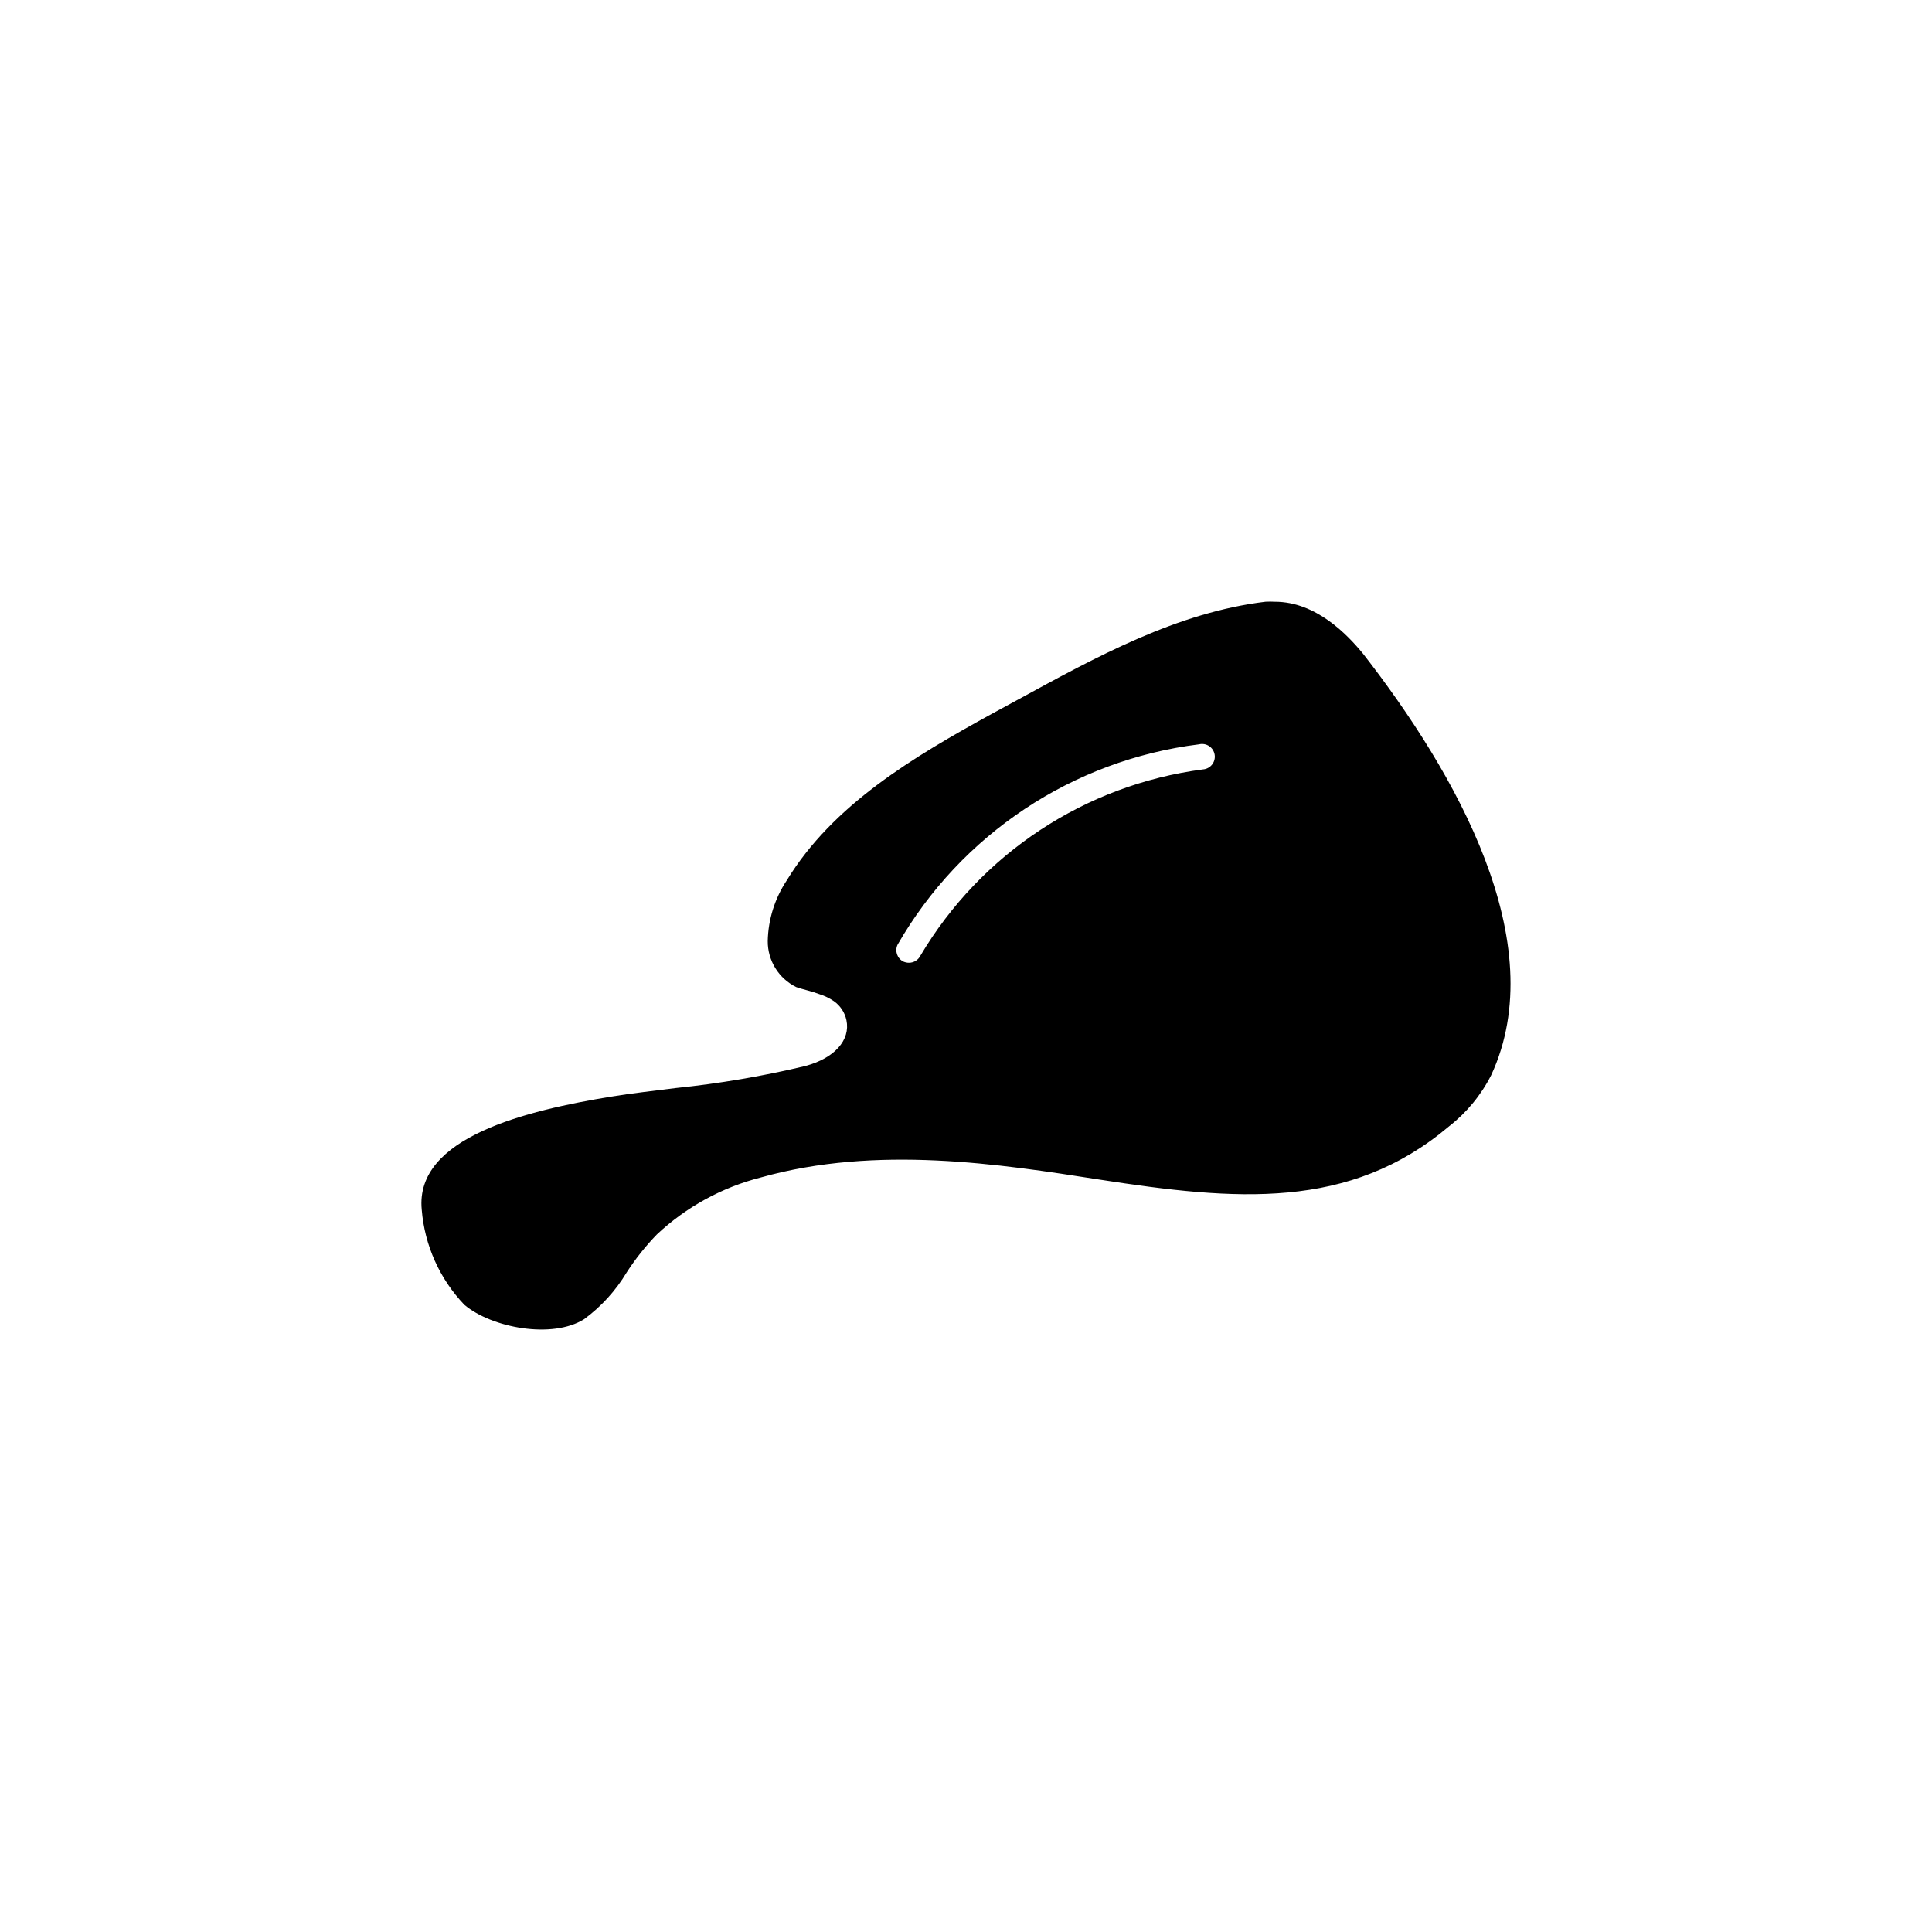 <?xml version="1.0" encoding="UTF-8"?>
<!-- The Best Svg Icon site in the world: iconSvg.co, Visit us! https://iconsvg.co -->
<svg fill="#000000" width="800px" height="800px" version="1.1" viewBox="144 144 512 512" xmlns="http://www.w3.org/2000/svg">
 <path d="m505.2 317.22c-4.133-5.039-12.445-13.754-23.328-13.754-0.84-0.047-1.68-0.047-2.519 0-23.375 2.82-44.738 14.559-65.496 25.895l-6.953 3.777c-20.805 11.438-42.168 24.086-54.41 44.188-3.168 4.769-4.914 10.344-5.035 16.07-0.027 5.176 2.906 9.914 7.555 12.191 0.957 0.352 2.016 0.605 3.074 0.906 1.023 0.266 2.031 0.586 3.023 0.957 1.379 0.426 2.684 1.055 3.879 1.867 1.703 1.199 2.891 3 3.324 5.035 1.109 5.289-3.176 10.078-10.883 12.141v0.004c-11.312 2.703-22.789 4.656-34.359 5.844-5.594 0.707-11.438 1.359-17.078 2.266-22.371 3.68-52.094 10.73-50.23 29.977 0.766 9.441 4.75 18.336 11.285 25.191 7.254 6.144 23.328 9.117 31.738 3.828 4.551-3.34 8.387-7.555 11.289-12.395 2.332-3.613 5.016-6.988 8.008-10.074 7.781-7.289 17.277-12.488 27.609-15.113 30.684-8.613 63.328-3.527 89.527 0.555 36.426 5.644 66.352 8.211 92.75-14.055v-0.004c4.68-3.641 8.5-8.266 11.188-13.551 16.371-35.219-9.422-80.207-33.957-111.75zm-42.422 30.684c-31.211 4.09-58.812 22.293-74.867 49.371-0.57 1.145-1.742 1.867-3.023 1.863-0.5 0.004-1-0.102-1.461-0.301-1.66-0.812-2.356-2.812-1.559-4.484 16.816-29.266 46.406-48.934 79.902-53.102 0.918-0.223 1.891-0.047 2.672 0.48 0.785 0.527 1.312 1.359 1.457 2.297 0.141 0.934-0.117 1.887-0.711 2.621-0.594 0.738-1.469 1.191-2.41 1.254z"/>
</svg>